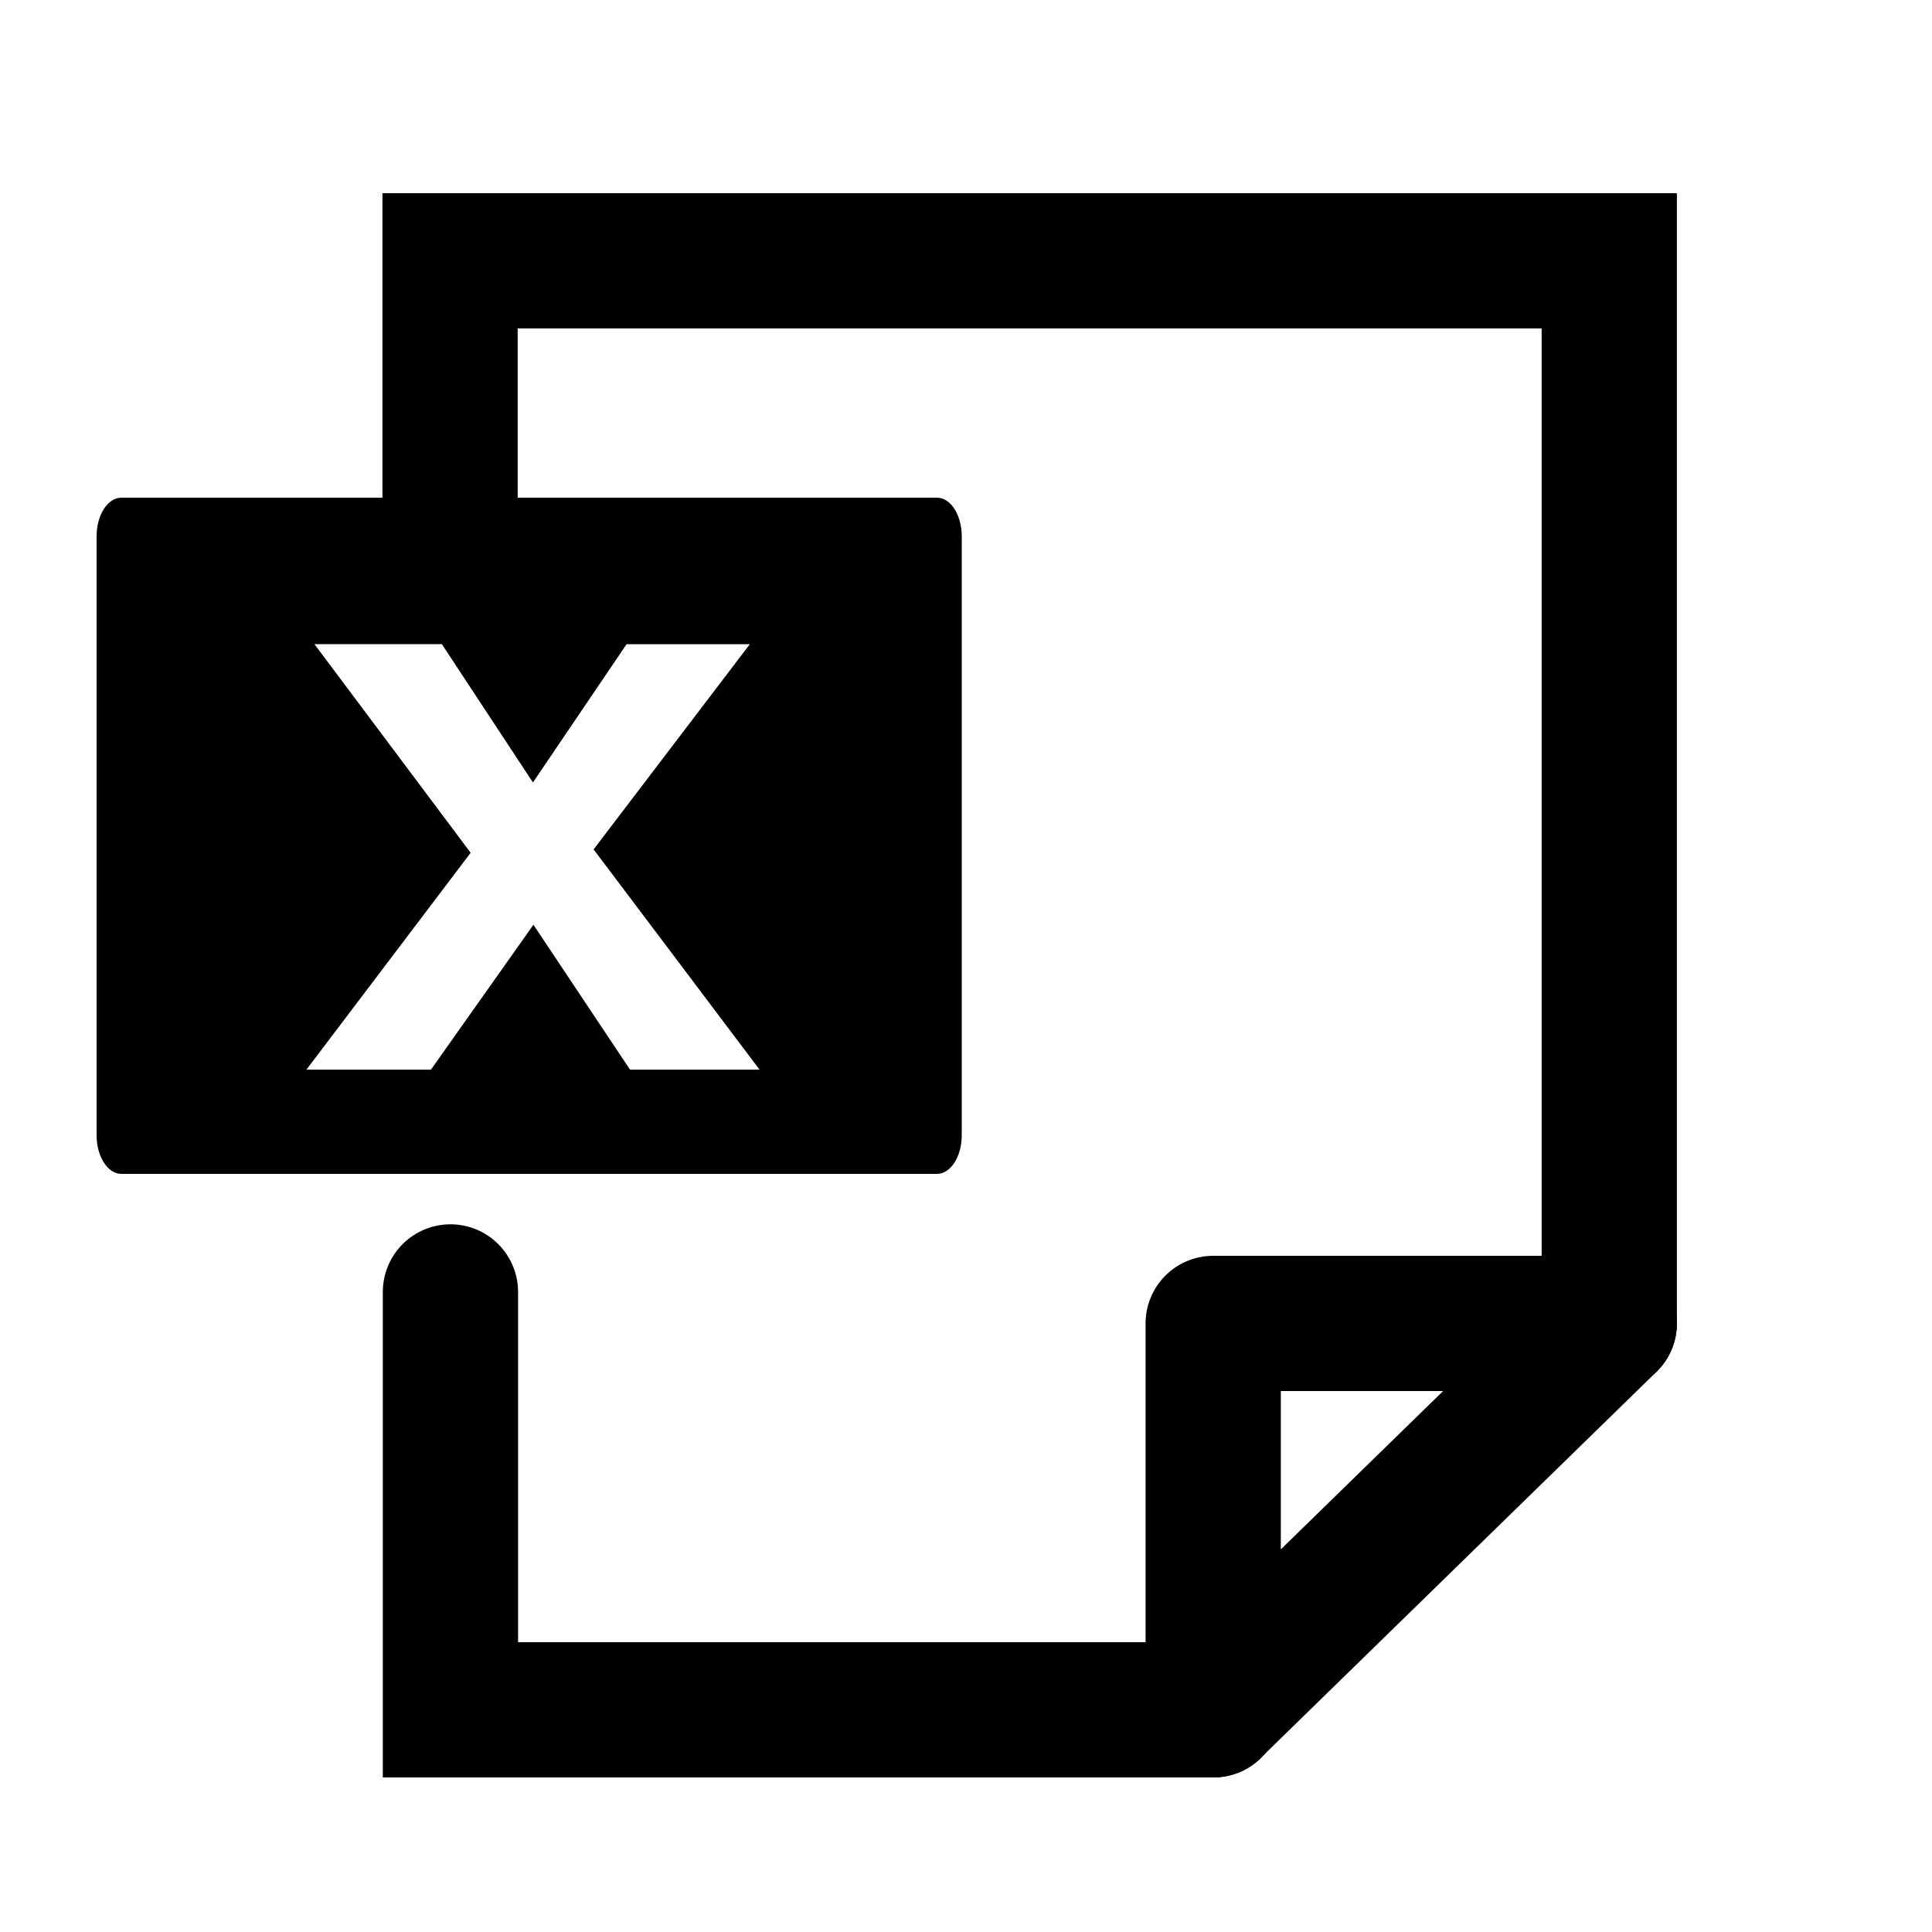 <svg xmlns="http://www.w3.org/2000/svg" width="20" height="20" viewBox="0 0 20 20">
  <g id="グループ_64680" data-name="グループ 64680" transform="translate(1 2)">
    <g id="line">
      <path id="パス_102924" data-name="パス 102924" d="M3.659,3.286V.7h12v11" fill="none" stroke="#000" stroke-linecap="round" stroke-miterlimit="10" stroke-width="1.4"/>
      <path id="パス_102925" data-name="パス 102925" d="M11.559,15.7v-4h4.1Z" fill="none" stroke="#000" stroke-linecap="round" stroke-linejoin="round" stroke-width="1.4"/>
      <path id="パス_102926" data-name="パス 102926" d="M3.663,11.374V15.7h7.9" fill="none" stroke="#000" stroke-linecap="round" stroke-miterlimit="10" stroke-width="1.4"/>
    </g>
    <path id="パス_102927" data-name="パス 102927" d="M8.7,3.152H.256c-.141,0-.256.179-.256.4v6.2c0,.221.115.4.256.4H8.7c.141,0,.256-.179.256-.4v-6.2c0-.221-.115-.4-.256-.4M6.863,9.073H5.522l-1-1.5-1.061,1.5H2.172l1.7-2.245L2.255,4.668H3.574L4.517,6.1l.969-1.431H6.762L5.145,6.793Z"/>
    <rect id="長方形_34244" data-name="長方形 34244" width="20" height="20" transform="translate(-1 -2)" fill="none"/>
  </g>
</svg>
